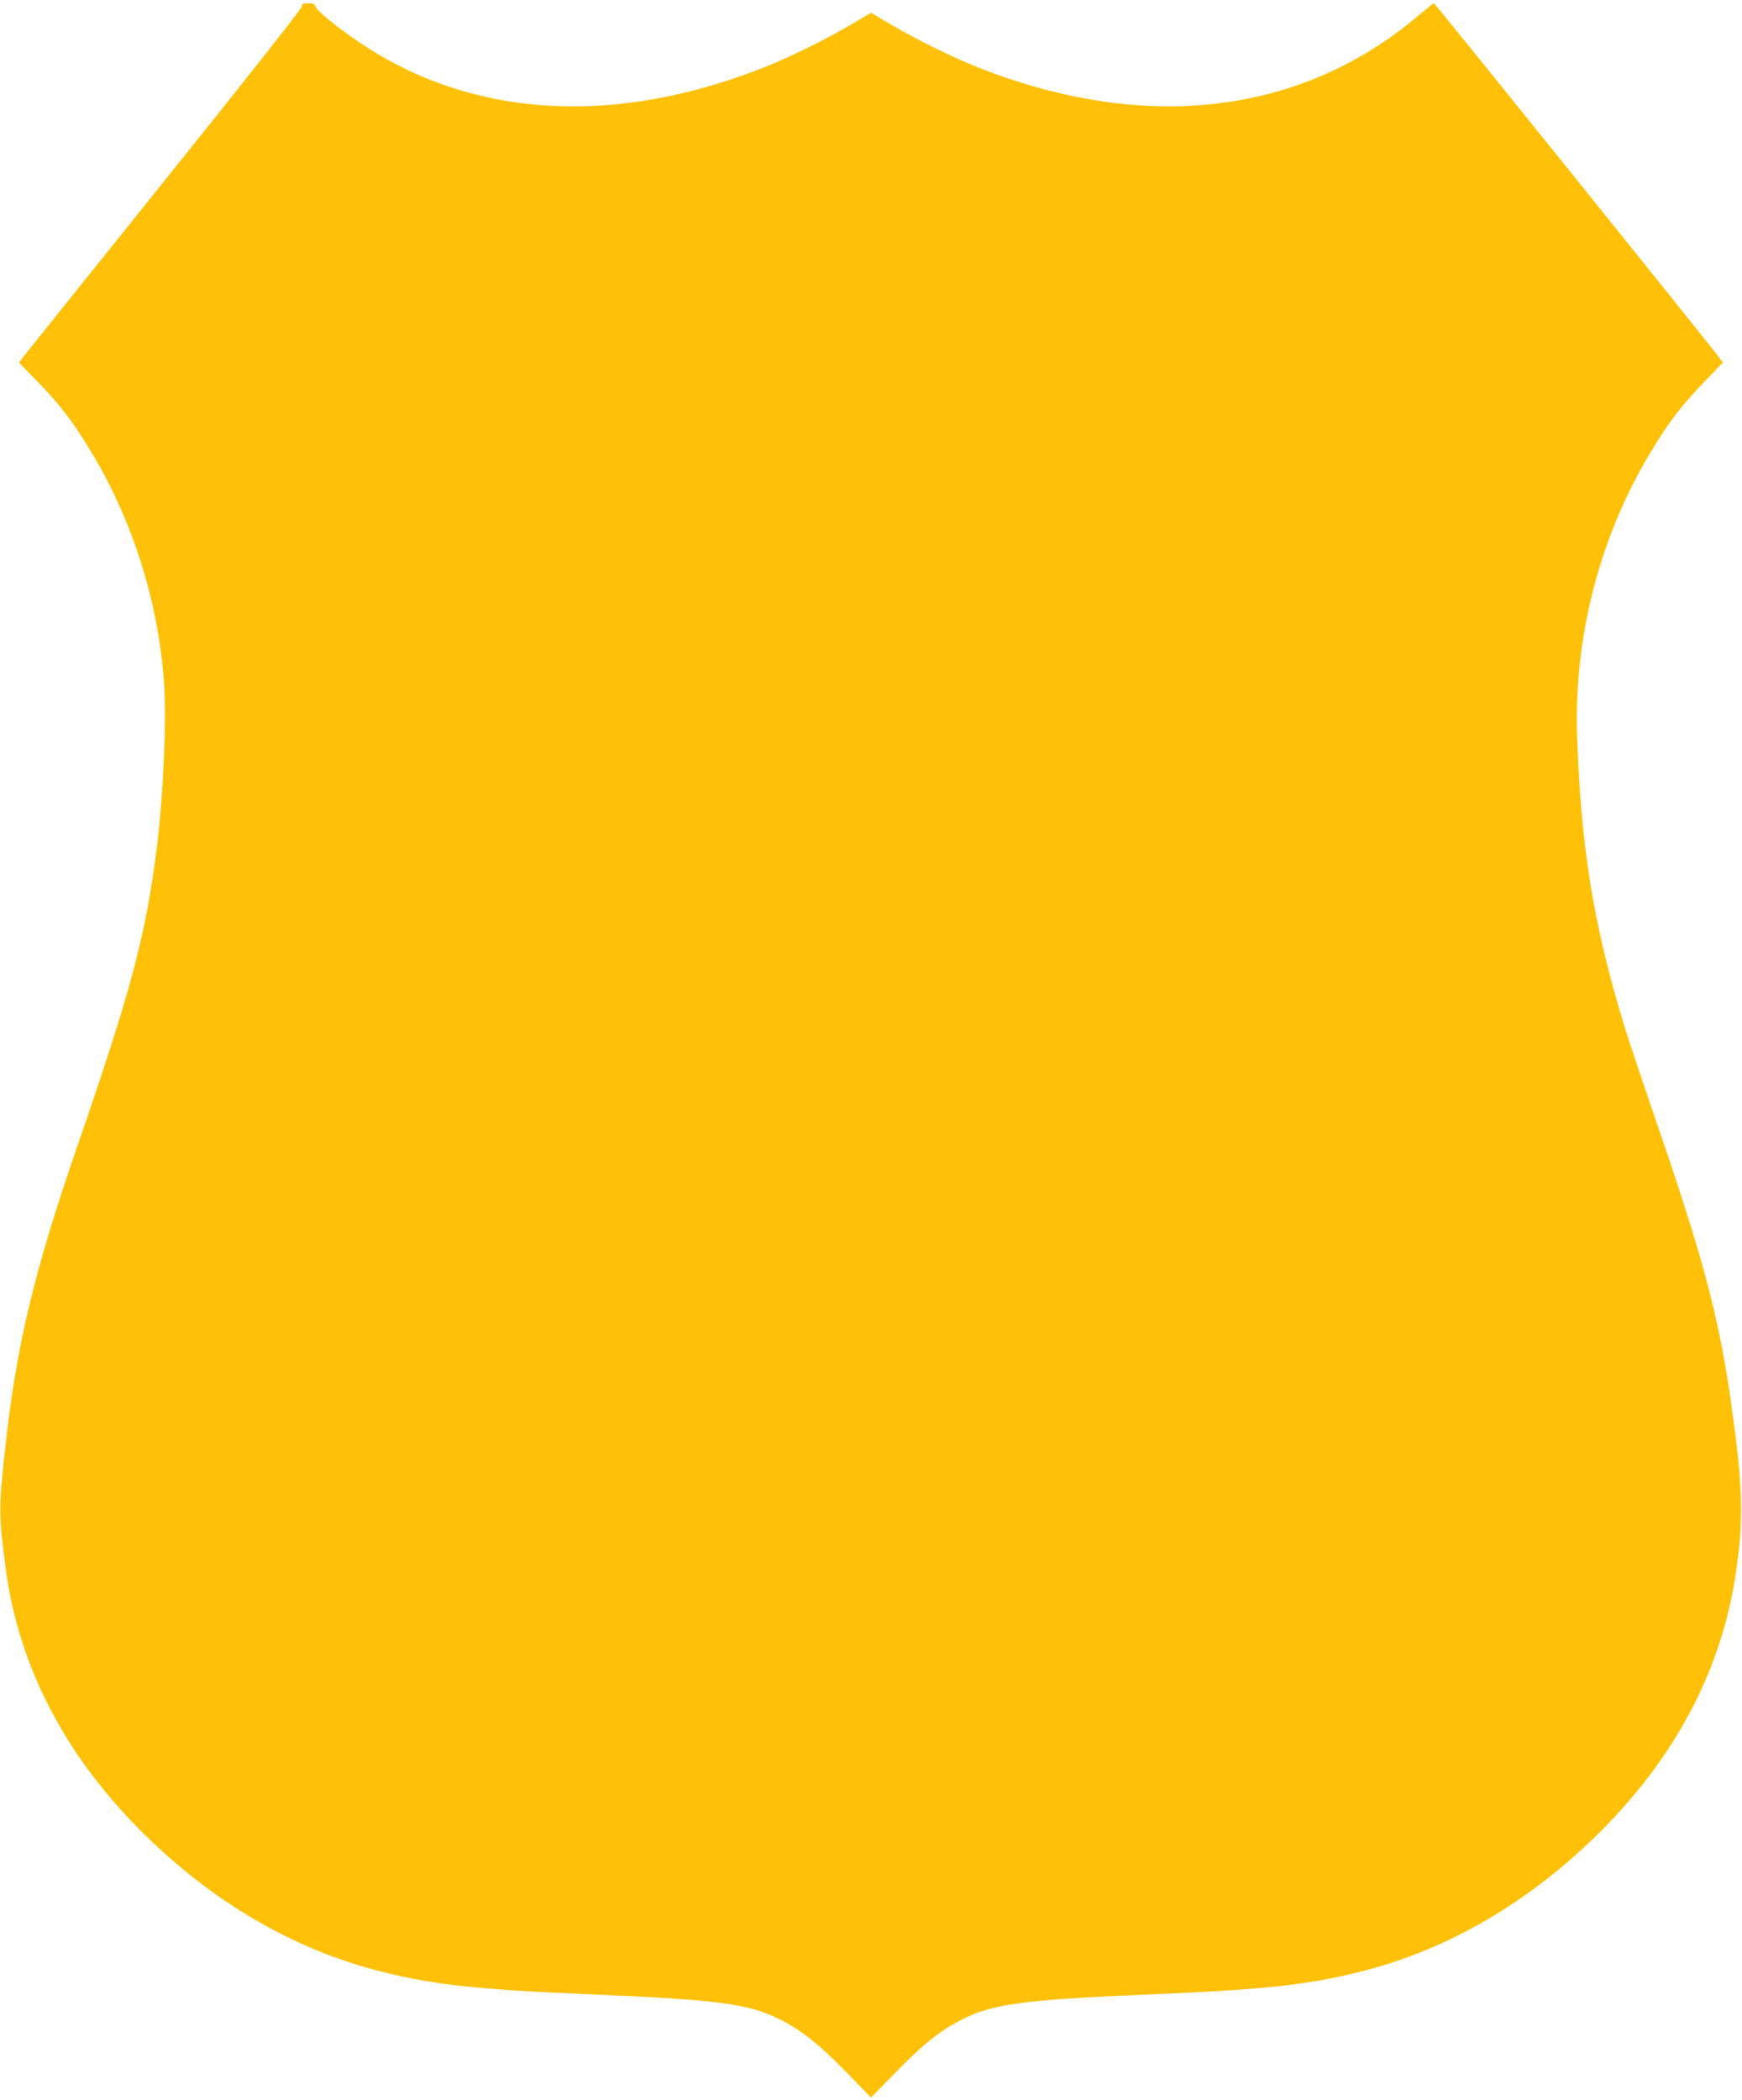 <?xml version="1.0" standalone="no"?>
<!DOCTYPE svg PUBLIC "-//W3C//DTD SVG 20010904//EN"
 "http://www.w3.org/TR/2001/REC-SVG-20010904/DTD/svg10.dtd">
<svg version="1.0" xmlns="http://www.w3.org/2000/svg"
 width="1062pt" height="1280pt" viewBox="0 0 1062 1280"
 preserveAspectRatio="xMidYMid meet">
<g transform="translate(0,1280) scale(0.1,-0.1)"
fill="#ffc107" stroke="none">
<path d="M1840 12760 c0 -11 -359 -467 -841 -1066 -462 -576 -850 -1060 -862
-1075 l-21 -29 100 -103 c150 -153 228 -255 341 -443 252 -417 409 -914 443
-1406 16 -234 -4 -683 -45 -1013 -68 -532 -155 -859 -490 -1830 -262 -761
-367 -1205 -436 -1845 -37 -339 -37 -394 7 -718 79 -587 358 -1126 824 -1592
432 -432 934 -725 1470 -858 318 -80 593 -109 1265 -137 790 -33 977 -58 1169
-158 128 -66 230 -148 394 -315 l152 -156 153 156 c163 167 265 249 393 315
192 100 379 125 1169 158 672 28 947 57 1265 137 536 133 1038 426 1470 858
446 446 721 960 814 1520 58 355 55 555 -20 1085 -74 526 -171 891 -465 1743
-76 222 -162 478 -190 570 -185 610 -261 1077 -284 1752 -21 608 137 1219 448
1734 113 188 191 290 341 443 l99 103 -24 33 c-57 78 -1731 2157 -1737 2157
-4 0 -50 -37 -102 -81 -715 -602 -1666 -711 -2682 -308 -152 60 -369 167 -517
254 l-131 77 -131 -77 c-148 -87 -365 -194 -517 -254 -916 -364 -1783 -312
-2467 148 -139 93 -266 197 -272 222 -4 15 -15 19 -44 19 -32 0 -39 -3 -39
-20z"/>
</g>
</svg>
